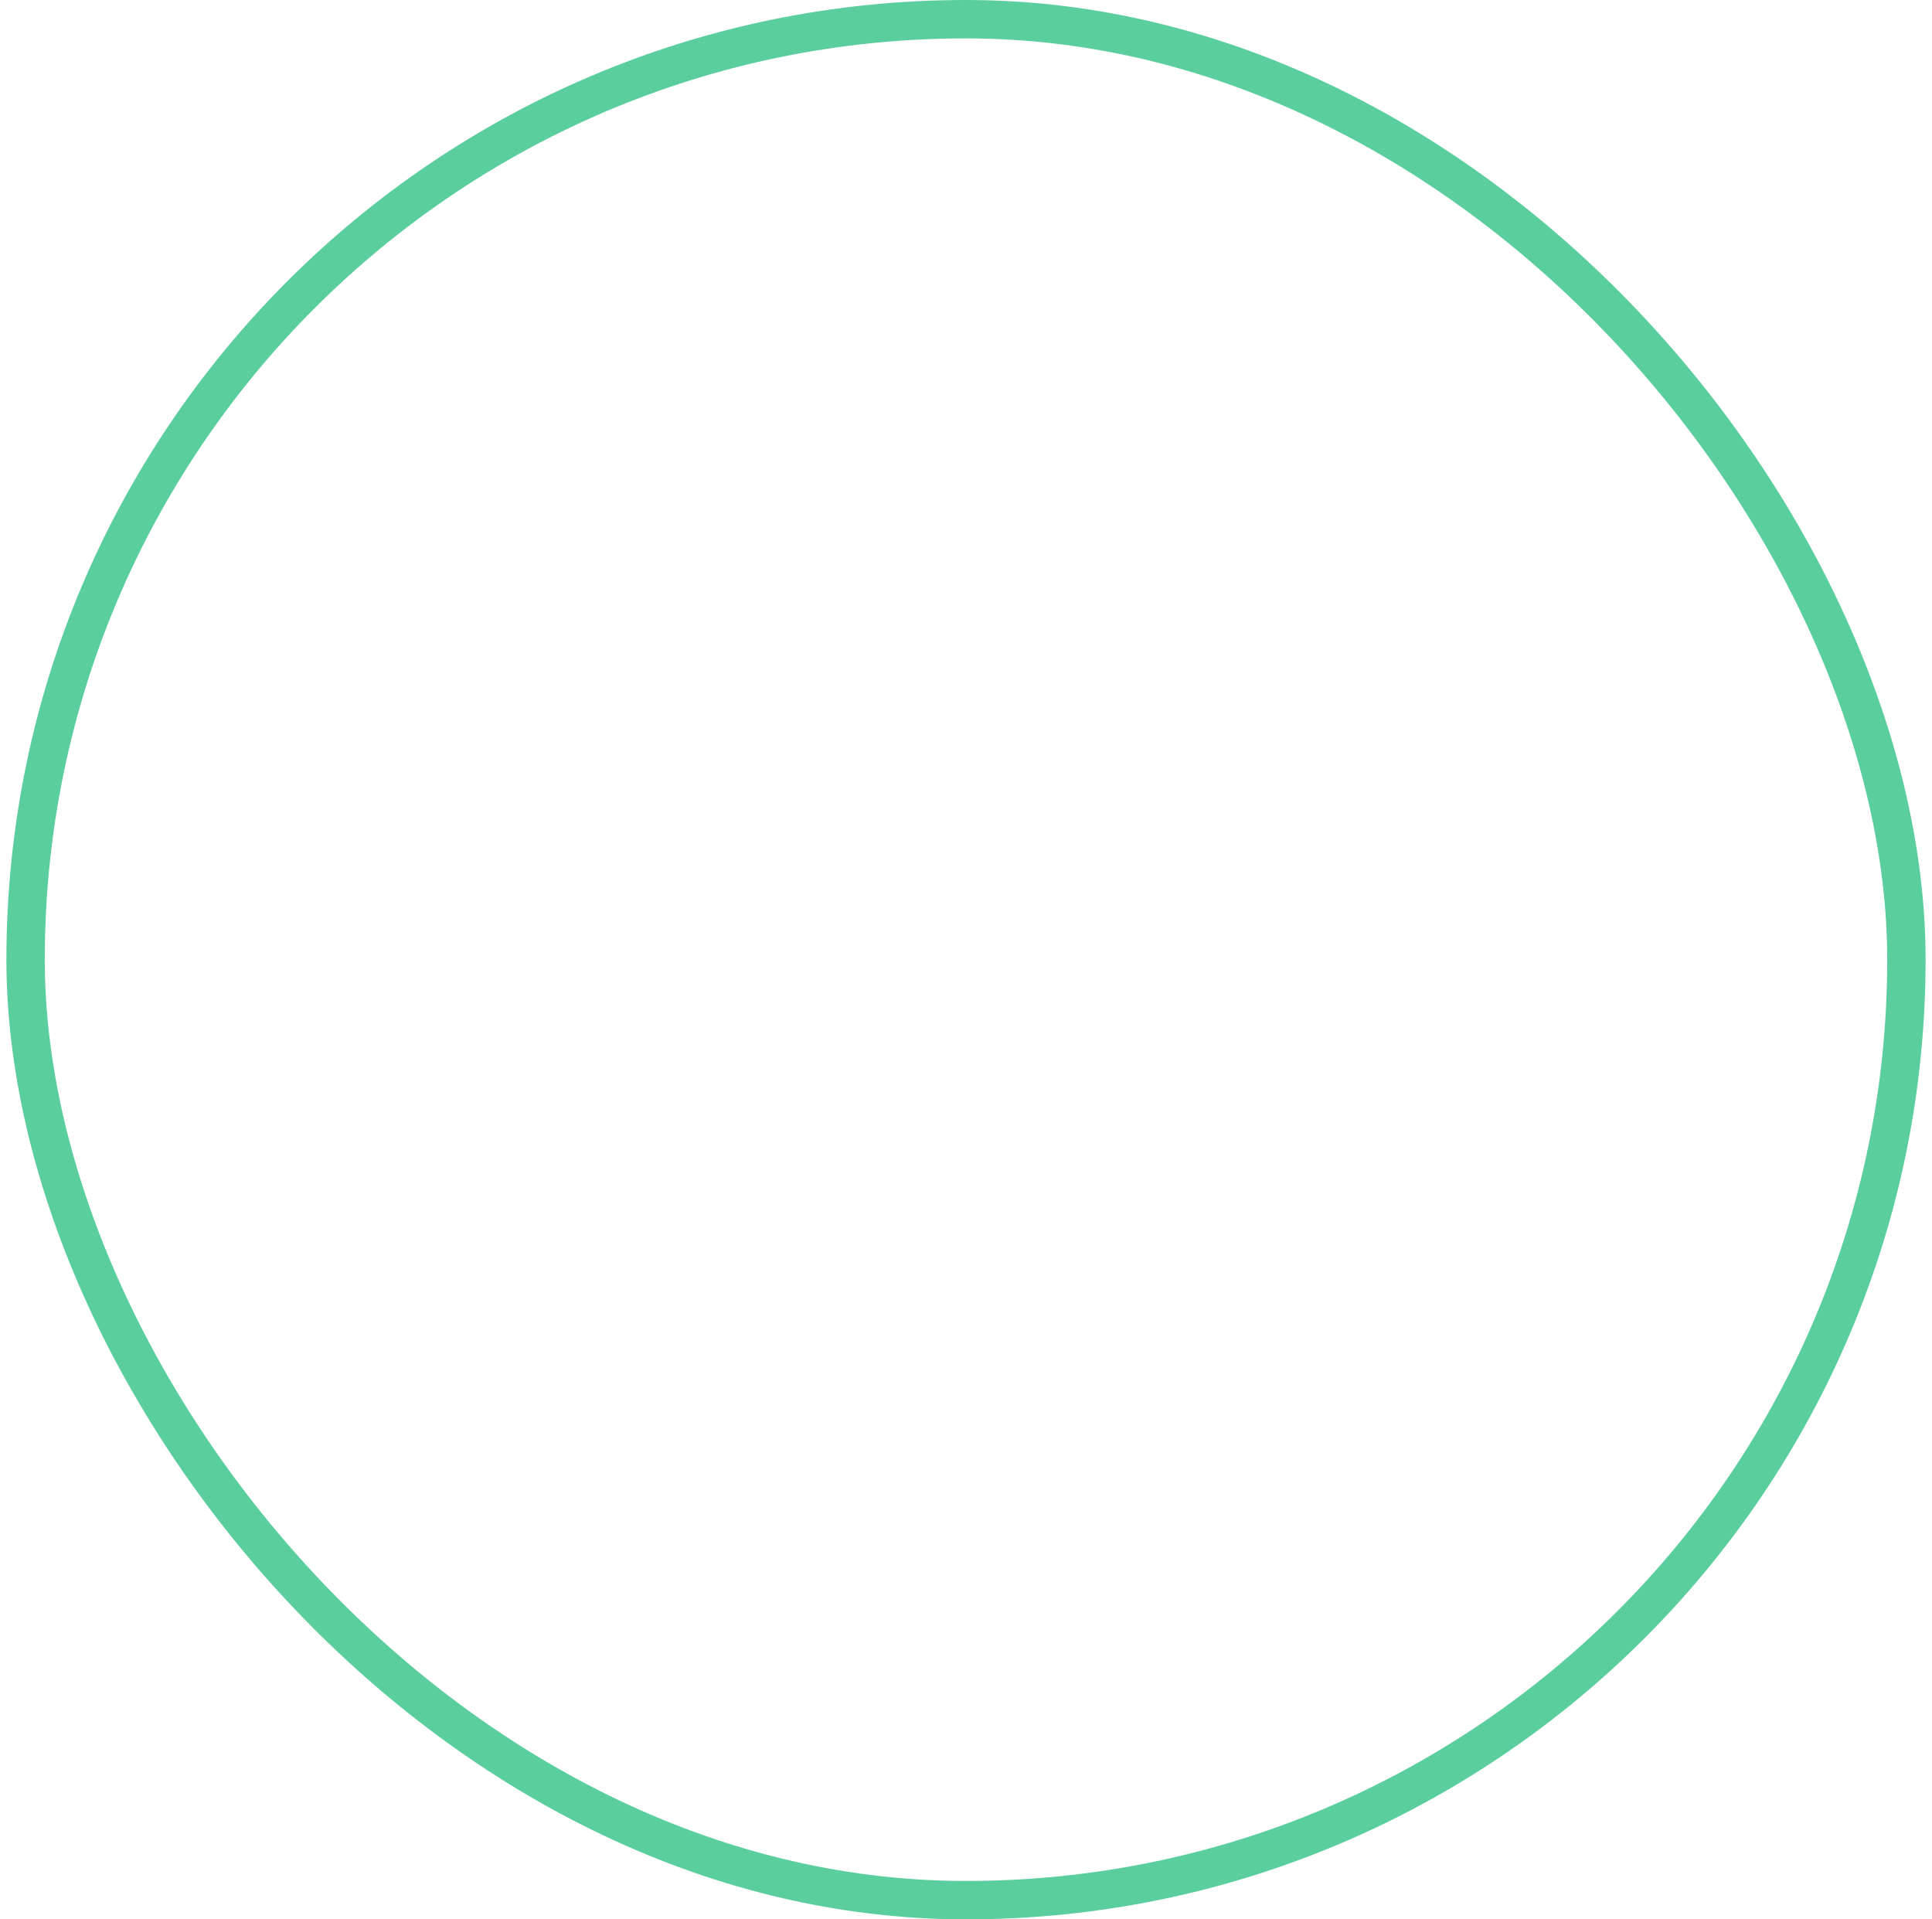 <svg width="151" height="150" viewBox="0 0 151 150" fill="none" xmlns="http://www.w3.org/2000/svg">
<g filter="url(#filter0_b_38_1781)">
<rect x="0.5" width="150" height="150" rx="75" fill="white" fill-opacity="0.6"/>
<rect x="2" y="1.5" width="147" height="147" rx="73.5" stroke="#5BCE9E" stroke-width="3"/>
<path d="M79.727 86.74V90.5H64.468V86.74H70.522V59.445L63.98 62.058V58.005L70.034 55.49H74.77V86.74H79.727ZM87.238 85.495V90.5H82.233V85.495H87.238Z" fill="white"/>
</g>
<defs>
<filter id="filter0_b_38_1781" x="-49.5" y="-50" width="250" height="250" filterUnits="userSpaceOnUse" color-interpolation-filters="sRGB">
<feFlood flood-opacity="0" result="BackgroundImageFix"/>
<feGaussianBlur in="BackgroundImageFix" stdDeviation="25"/>
<feComposite in2="SourceAlpha" operator="in" result="effect1_backgroundBlur_38_1781"/>
<feBlend mode="normal" in="SourceGraphic" in2="effect1_backgroundBlur_38_1781" result="shape"/>
</filter>
</defs>
</svg>
